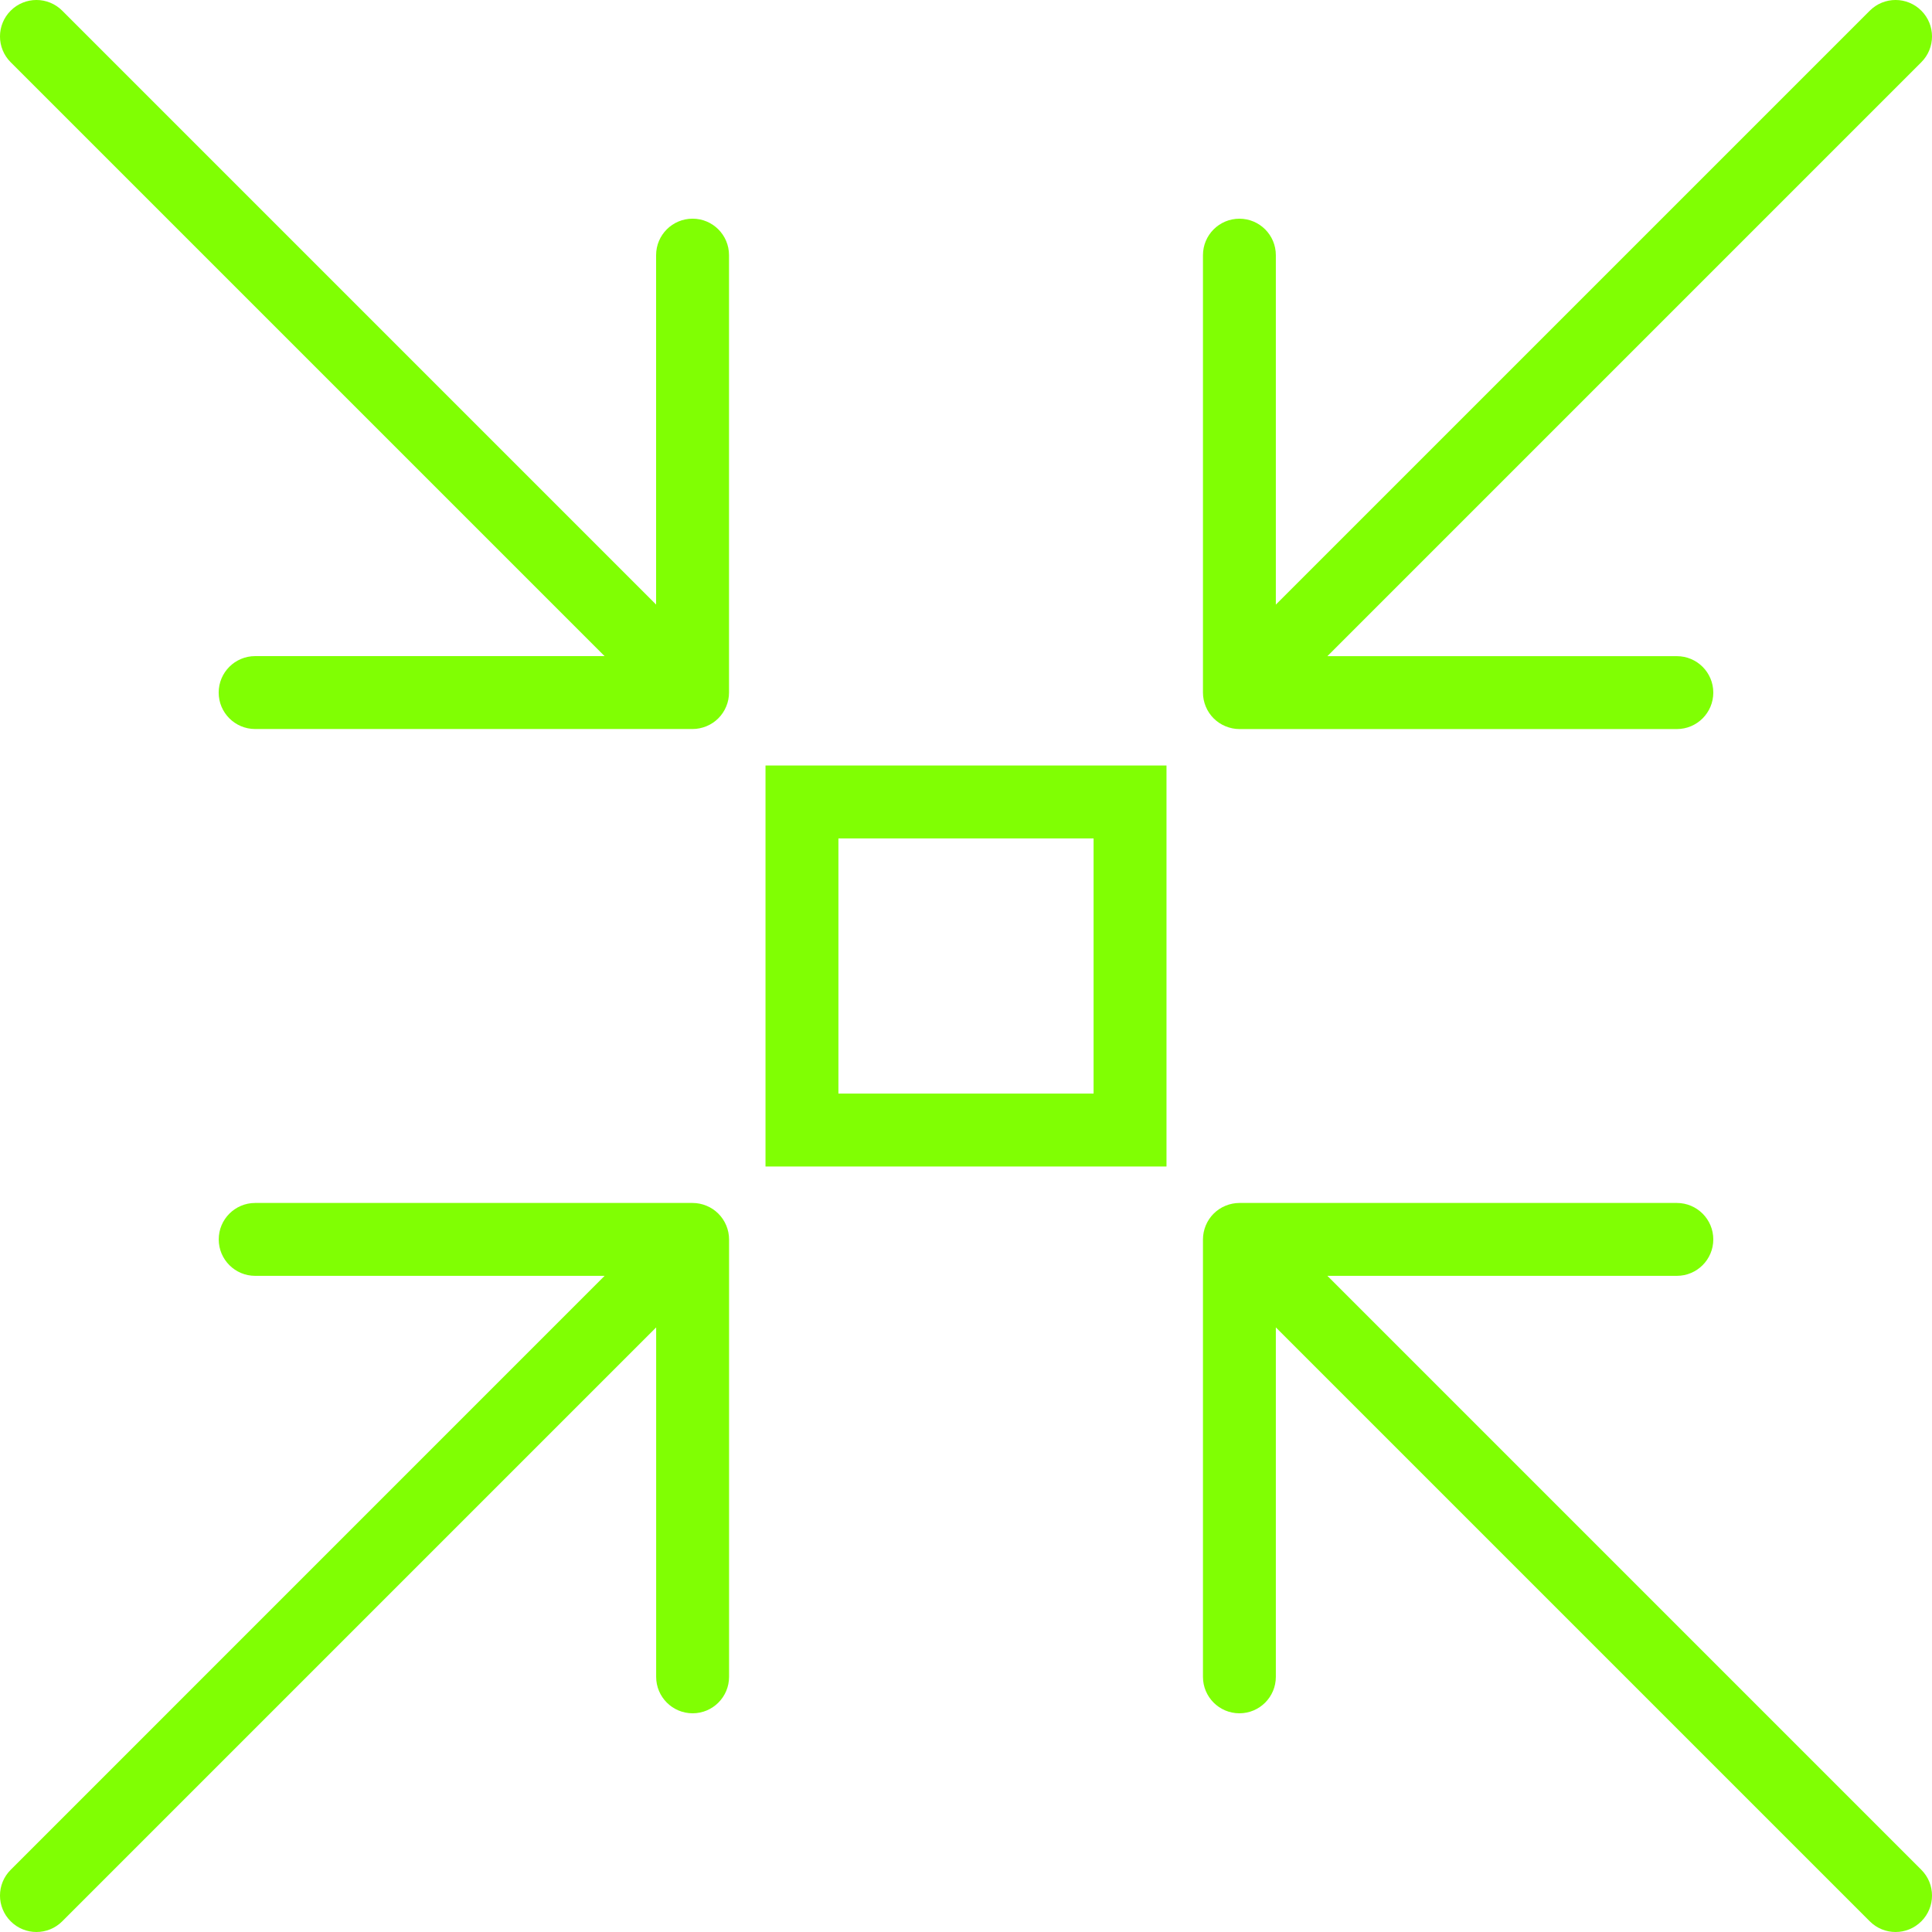 <svg xmlns="http://www.w3.org/2000/svg" xmlns:xlink="http://www.w3.org/1999/xlink" fill="none" version="1.1" width="80" height="80" viewBox="0 0 80 80"><defs><clipPath id="master_svg0_126_02115"><rect x="0" y="0" width="80" height="80" rx="0"/></clipPath></defs><g clip-path="url(#master_svg0_126_02115)"><g><g><path d="M54.965,52.83L69.434,52.83C70.269,52.83,70.944,52.154,70.944,51.321C70.944,50.488,70.269,49.812,69.434,49.812L51.321,49.812C51.125,49.812,50.929,49.852,50.744,49.928C50.375,50.08,50.08,50.375,49.928,50.744C49.852,50.929,49.812,51.123,49.812,51.321L49.812,69.434C49.812,70.267,50.486,70.944,51.321,70.944C52.156,70.944,52.83,70.267,52.83,69.434L52.83,54.965L77.424,79.558C77.718,79.852,78.104,80,78.491,80C78.877,80,79.264,79.852,79.558,79.558C80.148,78.968,80.148,78.014,79.558,77.424L54.965,52.83Z" fill="#80FF03" fill-opacity="1" style="mix-blend-mode:passthrough"/></g><g><path d="M25.034,27.168L10.565,27.168C9.73,27.168,9.055,27.845,9.055,28.678C9.055,29.511,9.73,30.187,10.565,30.187L28.678,30.187C28.874,30.187,29.07,30.146,29.254,30.071C29.624,29.919,29.919,29.624,30.071,29.254C30.148,29.07,30.187,28.874,30.187,28.678L30.187,10.565C30.187,9.731,29.512,9.055,28.678,9.055C27.843,9.055,27.168,9.731,27.168,10.565L27.168,25.034L2.577,0.442C1.986,-0.148,1.032,-0.148,0.442,0.442C-0.148,1.032,-0.148,1.986,0.442,2.577L25.034,27.168Z" fill="#80FF03" fill-opacity="1" style="mix-blend-mode:passthrough"/></g><g><path d="M29.256,49.928C29.072,49.852,28.876,49.812,28.68,49.812L10.566,49.812C9.732,49.812,9.057,50.488,9.057,51.321C9.057,52.154,9.732,52.83,10.566,52.83L25.036,52.83L0.443,77.424C-0.148,78.014,-0.148,78.968,0.443,79.558C0.737,79.852,1.123,80,1.51,80C1.896,80,2.283,79.852,2.577,79.558L27.17,54.965L27.17,69.434C27.17,70.267,27.845,70.944,28.68,70.944C29.514,70.944,30.189,70.267,30.189,69.434L30.189,51.321C30.189,51.125,30.15,50.929,30.073,50.744C29.92,50.375,29.626,50.08,29.256,49.928Z" fill="#80FF03" fill-opacity="1" style="mix-blend-mode:passthrough"/></g><g><path d="M50.744,30.072C50.929,30.148,51.125,30.189,51.321,30.189L69.434,30.189C70.269,30.189,70.944,29.512,70.944,28.679C70.944,27.846,70.269,27.17,69.434,27.17L54.965,27.17L79.558,2.576C80.148,1.986,80.148,1.032,79.558,0.442C78.968,-0.148,78.014,-0.148,77.424,0.442L52.83,25.035L52.83,10.566C52.83,9.733,52.156,9.056,51.321,9.056C50.486,9.056,49.812,9.733,49.812,10.566L49.812,28.679C49.812,28.875,49.852,29.072,49.928,29.256C50.08,29.626,50.375,29.92,50.744,30.072Z" fill="#80FF03" fill-opacity="1" style="mix-blend-mode:passthrough"/></g><g><path d="M31.698,48.302L48.302,48.302L48.302,31.698L31.698,31.698L31.698,48.302ZM34.717,34.717L45.283,34.717L45.283,45.283L34.717,45.283L34.717,34.717Z" fill="#80FF03" fill-opacity="1" style="mix-blend-mode:passthrough"/></g></g></g></svg>
